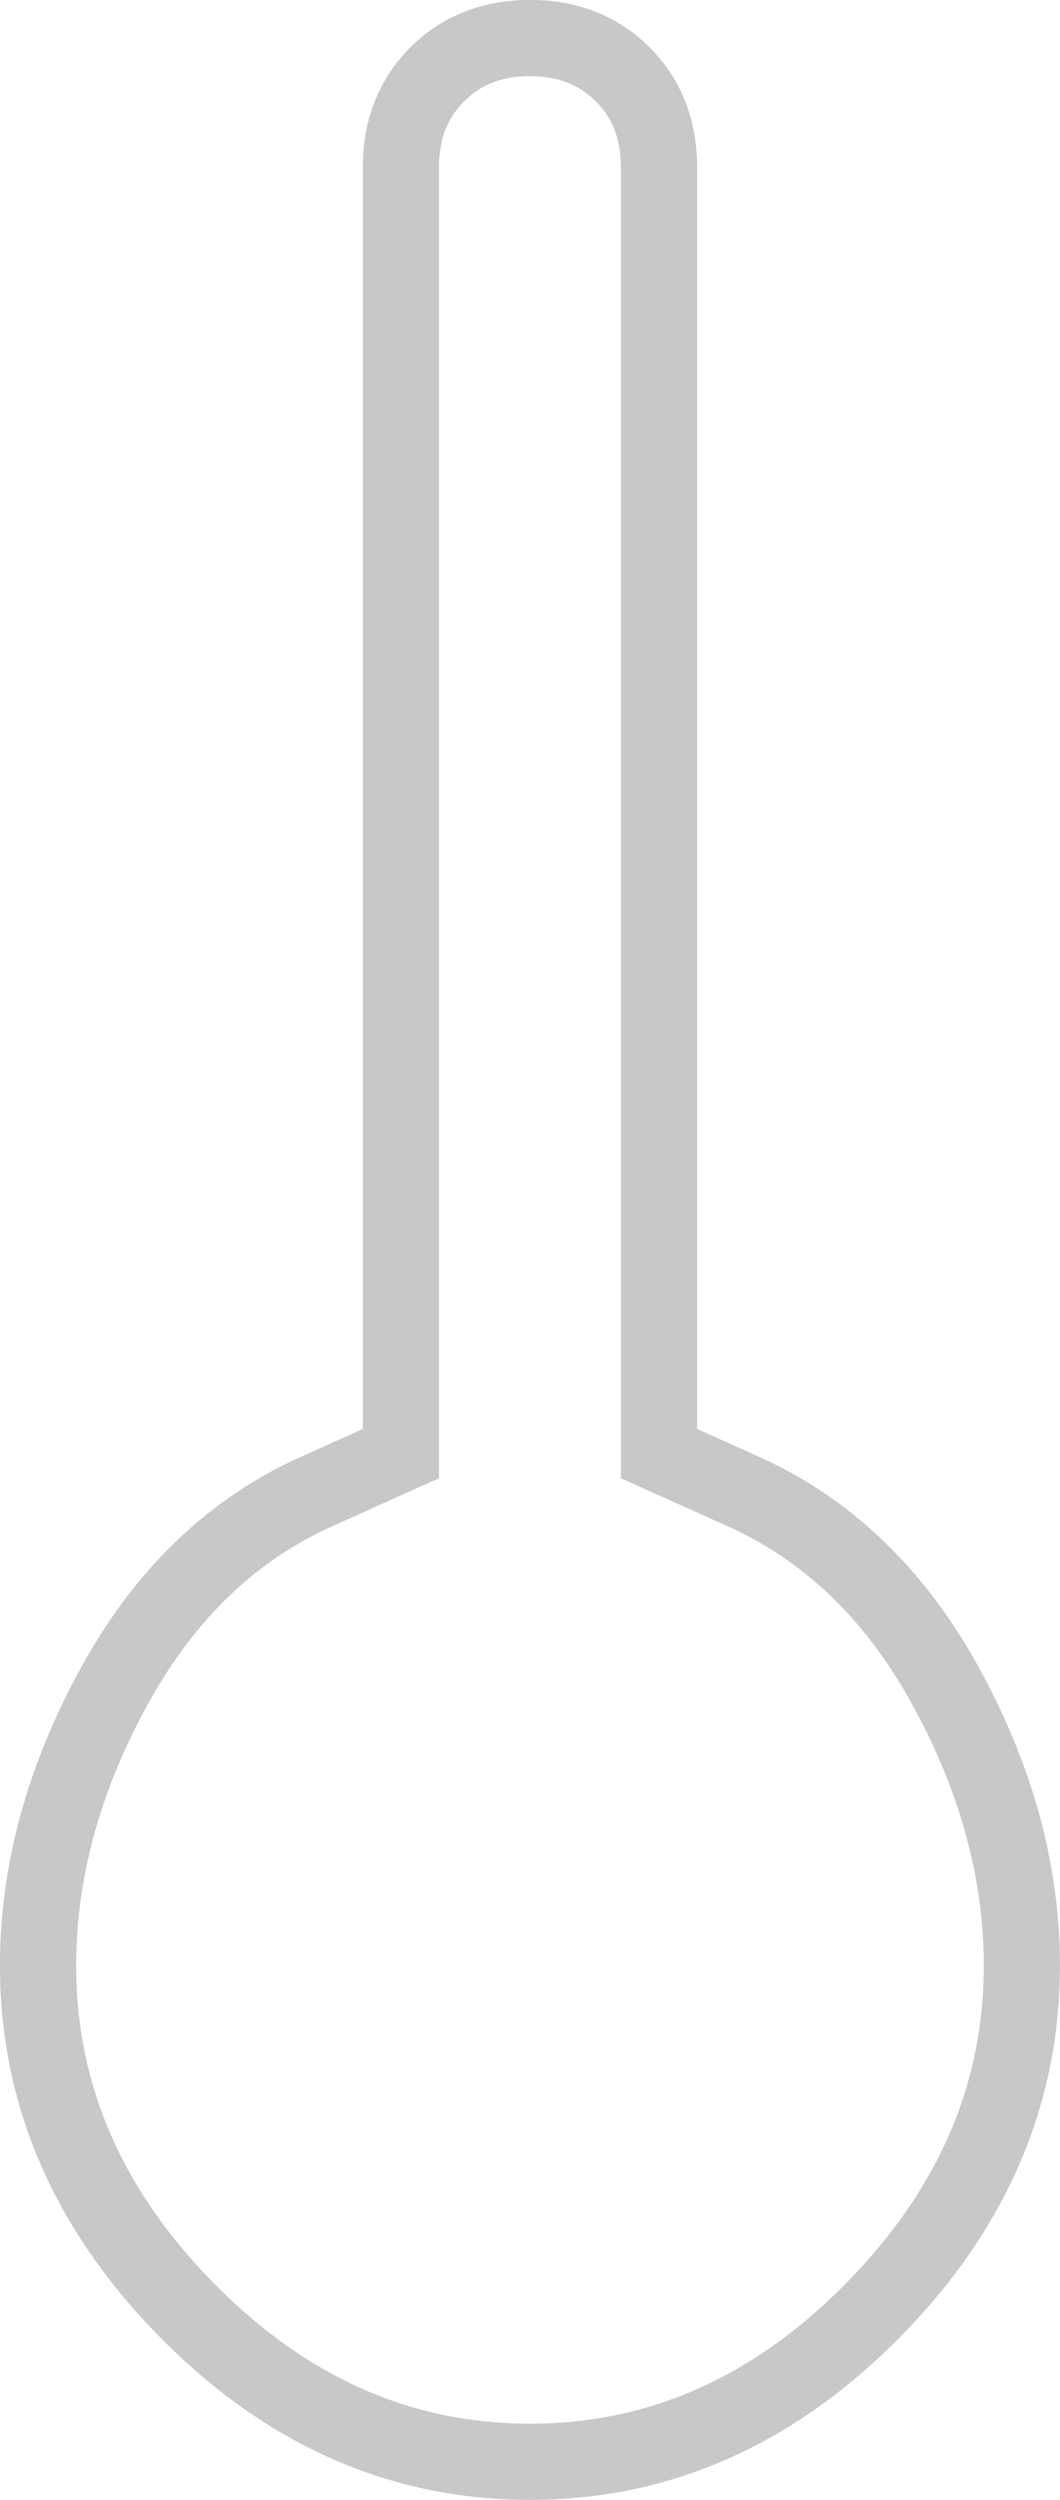 <?xml version="1.0" encoding="UTF-8" standalone="no"?>
<svg
   height="30.995"
   width="13.145"
   version="1.1"
   id="svg834"
   sodipodi:docname="thermometer_empty.svg"
   inkscape:version="1.1.1 (3bf5ae0d25, 2021-09-20)"
   xmlns:inkscape="http://www.inkscape.org/namespaces/inkscape"
   xmlns:sodipodi="http://sodipodi.sourceforge.net/DTD/sodipodi-0.dtd"
   xmlns="http://www.w3.org/2000/svg"
   xmlns:svg="http://www.w3.org/2000/svg">
  <defs
     id="defs838" />
  <sodipodi:namedview
     id="namedview836"
     pagecolor="#ffffff"
     bordercolor="#666666"
     borderopacity="1.0"
     inkscape:pageshadow="2"
     inkscape:pageopacity="0.0"
     inkscape:pagecheckerboard="0"
     showgrid="false"
     fit-margin-top="0"
     fit-margin-left="0"
     fit-margin-right="0"
     fit-margin-bottom="0"
     inkscape:zoom="8.4252879"
     inkscape:cx="47.179397"
     inkscape:cy="17.032059"
     inkscape:window-width="1920"
     inkscape:window-height="1017"
     inkscape:window-x="-8"
     inkscape:window-y="1072"
     inkscape:window-maximized="1"
     inkscape:current-layer="svg834" />
  <path
     style="fill:none;fill-opacity:1;stroke:#c8c8c8;stroke-width:0.945;stroke-miterlimit:4;stroke-dasharray:none;stroke-opacity:1"
     d="m 6.572,30.522 q 2.4,0 4.25,-1.875 1.85,-1.875 1.85,-4.275 0,-1.75 -0.95,-3.475 -0.95,-1.725 -2.55,-2.425 l -1,-0.45 V 2.072 q 0,-0.7 -0.45,-1.15 -0.45,-0.45 -1.15,-0.45 -0.7,0 -1.15,0.45 -0.45,0.45 -0.45,1.15 V 18.022 l -1,0.45 q -1.6,0.7 -2.55,2.425 -0.95,1.725 -0.95,3.475 0,2.4 1.85,4.275 1.85,1.875 4.25,1.875 z"
     id="path1254" />
</svg>
